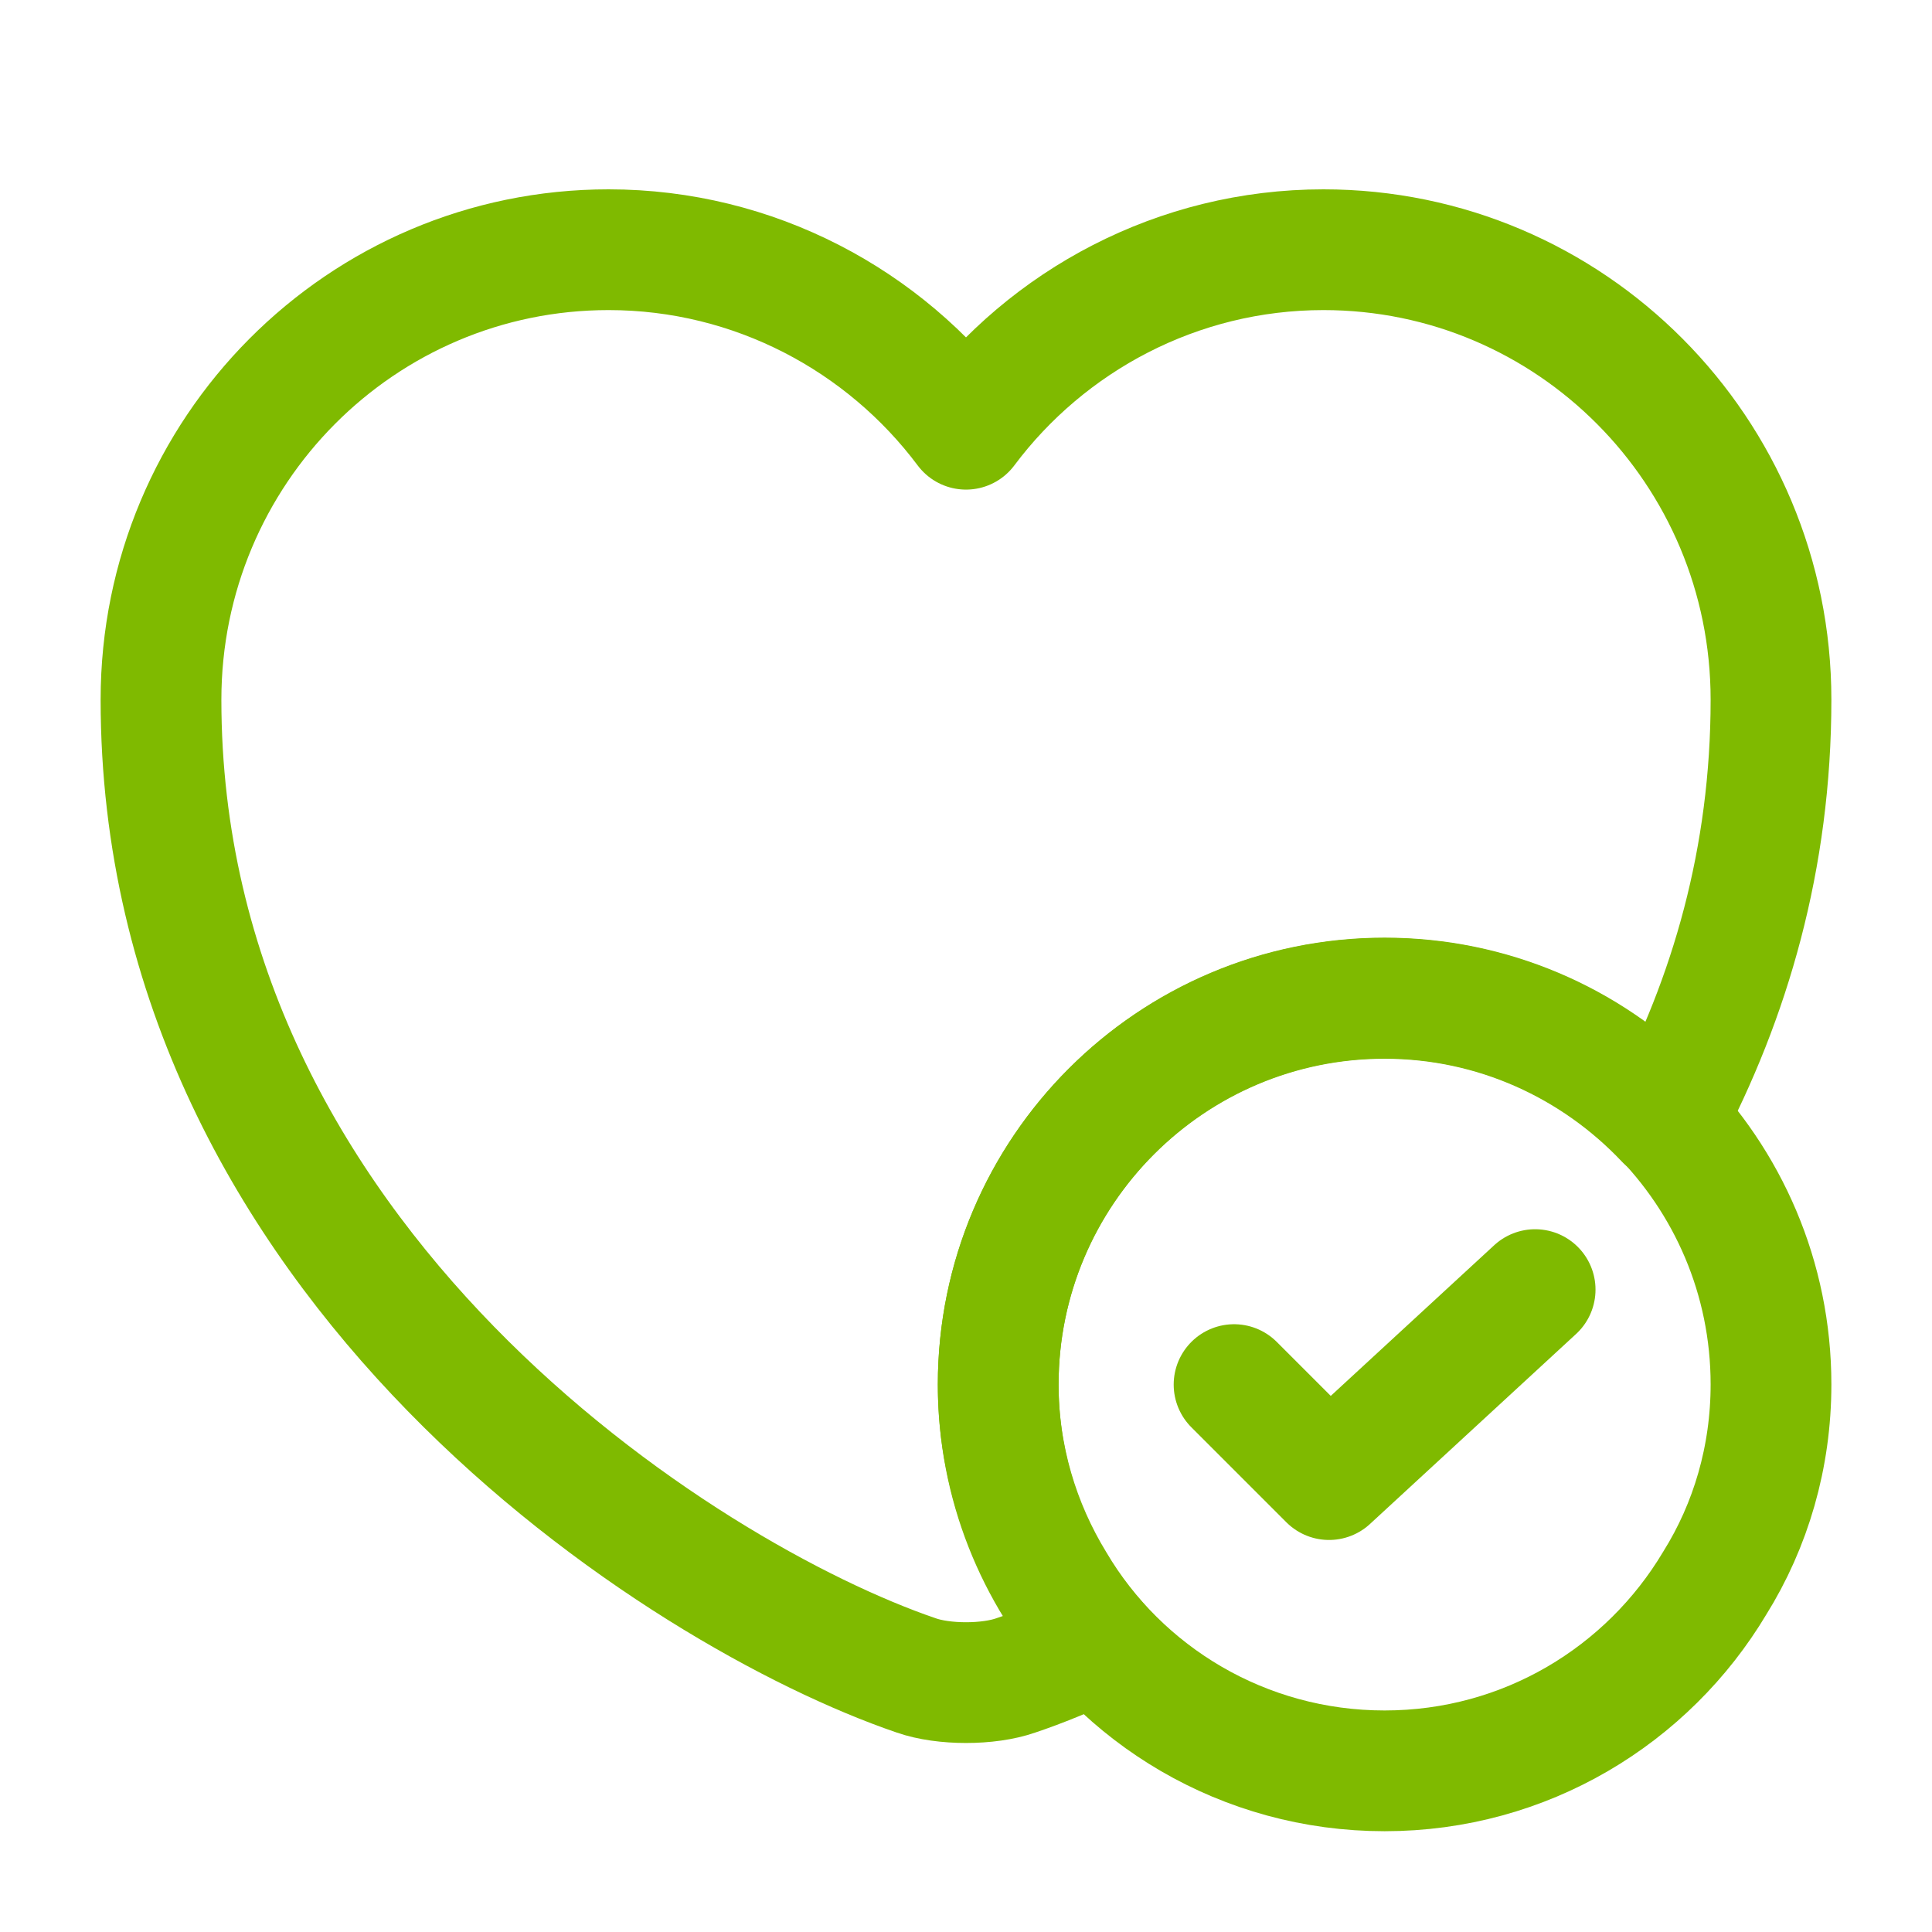 <svg width="24" height="24" viewBox="0 0 24 24" fill="none" xmlns="http://www.w3.org/2000/svg">
<path d="M22 17.198C22 18.098 21.75 18.948 21.3 19.668C20.47 21.058 18.95 21.998 17.2 21.998C15.45 21.998 13.92 21.058 13.1 19.668C12.66 18.948 12.4 18.098 12.4 17.198C12.4 14.548 14.55 12.398 17.2 12.398C19.85 12.398 22 14.548 22 17.198Z" stroke="#7FBA00" stroke-width="1.5" stroke-miterlimit="10" stroke-linecap="round" stroke-linejoin="round"/>
<path d="M15.33 17.2L16.51 18.38L19.07 16.02" stroke="#7FBA00" stroke-width="1.5" stroke-linecap="round" stroke-linejoin="round"/>
<path d="M22 8.692C22 10.662 21.49 12.402 20.69 13.912C19.81 12.982 18.57 12.402 17.2 12.402C14.55 12.402 12.4 14.552 12.4 17.202C12.4 18.432 12.87 19.552 13.63 20.402C13.26 20.572 12.92 20.712 12.62 20.812C12.28 20.932 11.72 20.932 11.38 20.812C8.48 19.822 2 15.692 2 8.692C2 5.602 4.49 3.102 7.56 3.102C9.37 3.102 10.99 3.982 12 5.332C13.01 3.982 14.63 3.102 16.44 3.102C19.51 3.102 22 5.602 22 8.692Z" stroke="#7FBA00" stroke-width="1.5" stroke-linecap="round" stroke-linejoin="round"/>
</svg>
